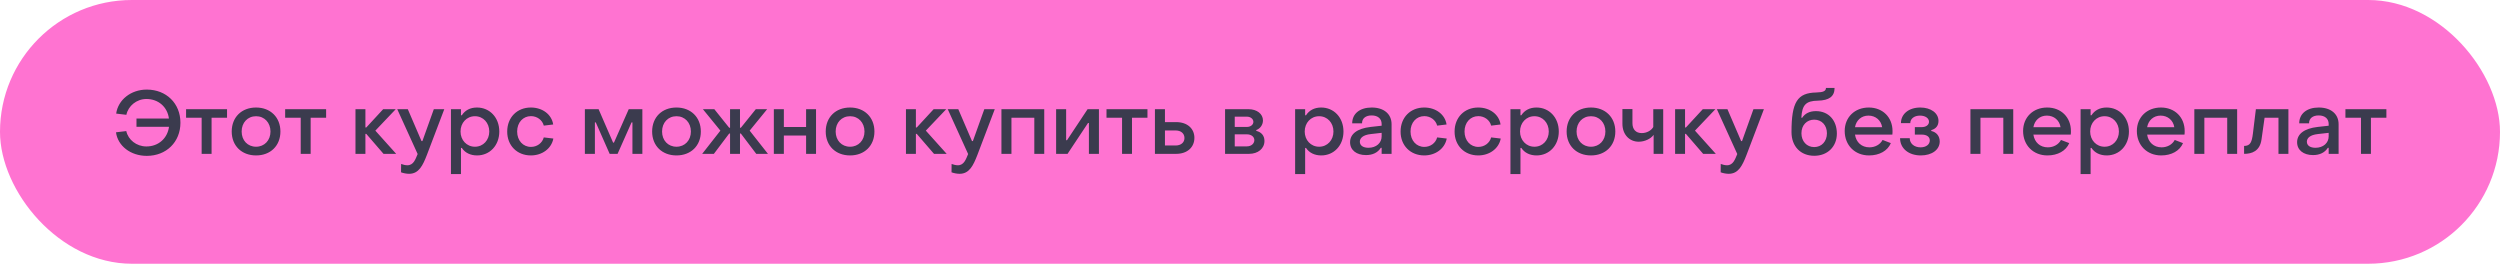 <?xml version="1.0" encoding="UTF-8"?> <svg xmlns="http://www.w3.org/2000/svg" width="455" height="48" viewBox="0 0 455 48" fill="none"> <rect width="455" height="48" rx="24" fill="#FF73D1"></rect> <path d="M26.711 28.368C30.263 28.368 32.839 25.856 32.839 22.336C32.839 18.816 30.263 16.304 26.711 16.304C23.815 16.304 21.495 18.176 21.143 20.672L22.999 20.896C23.335 19.28 24.855 18.016 26.647 18.016C28.823 18.016 30.471 19.456 30.743 21.568H24.839V23.072H30.759C30.487 25.168 28.839 26.656 26.647 26.656C24.823 26.656 23.319 25.424 22.983 23.856L21.111 24.08C21.431 26.544 23.767 28.368 26.711 28.368ZM36.699 28H38.507V21.424H41.322V19.872H33.867V21.424H36.699V28ZM46.604 28.288C49.228 28.288 51.036 26.528 51.036 23.936C51.036 21.344 49.212 19.568 46.604 19.568C43.964 19.568 42.172 21.344 42.172 23.936C42.172 26.528 43.98 28.288 46.604 28.288ZM46.604 26.704C45.068 26.704 43.98 25.552 43.98 23.936C43.98 22.32 45.068 21.152 46.604 21.152C48.124 21.152 49.228 22.32 49.228 23.936C49.228 25.552 48.124 26.704 46.604 26.704ZM54.73 28H56.538V21.424H59.354V19.872H51.898V21.424H54.73V28ZM64.697 28H66.505V24.368H66.665L69.801 28H72.105L68.313 23.776L72.025 19.872H69.737L66.665 23.2H66.505V19.872H64.697V28ZM74.46 31.632C76.236 31.632 76.956 30.096 77.692 28.208L80.86 19.872H78.956L76.876 25.68H76.716L74.22 19.872H72.3L76.012 28.032C75.612 28.976 75.276 30.08 74.14 30.08C73.804 30.08 73.372 29.984 73.004 29.84L72.988 31.36C73.404 31.52 73.996 31.632 74.46 31.632ZM86.808 19.568C85.576 19.568 84.632 20.08 84.056 20.976H83.896V19.872H82.072V31.68H83.896V26.928H84.056C84.632 27.808 85.624 28.288 86.824 28.288C89.128 28.288 90.872 26.48 90.872 23.936C90.872 21.376 89.112 19.568 86.808 19.568ZM86.44 21.152C87.944 21.152 89.048 22.352 89.048 23.936C89.048 25.488 87.96 26.704 86.44 26.704C84.92 26.704 83.816 25.488 83.816 23.936C83.816 22.368 84.92 21.152 86.44 21.152ZM96.617 28.288C98.665 28.288 100.361 27.056 100.713 25.216L98.969 25.008C98.697 26.032 97.753 26.736 96.633 26.736C95.193 26.736 94.121 25.584 94.121 23.936C94.121 22.272 95.209 21.136 96.633 21.136C97.737 21.136 98.713 21.84 98.969 22.864L100.681 22.656C100.409 20.832 98.729 19.568 96.617 19.568C94.105 19.568 92.313 21.376 92.313 23.936C92.297 26.48 94.105 28.288 96.617 28.288ZM106.447 28H108.271V22.272H108.431L110.959 28H112.399L114.943 22.272H115.103V28H116.911V19.872H114.431L111.743 25.952H111.583L108.943 19.872H106.447V28ZM123.12 28.288C125.744 28.288 127.552 26.528 127.552 23.936C127.552 21.344 125.728 19.568 123.12 19.568C120.48 19.568 118.688 21.344 118.688 23.936C118.688 26.528 120.496 28.288 123.12 28.288ZM123.12 26.704C121.584 26.704 120.496 25.552 120.496 23.936C120.496 22.32 121.584 21.152 123.12 21.152C124.64 21.152 125.744 22.32 125.744 23.936C125.744 25.552 124.64 26.704 123.12 26.704ZM127.798 28H129.926L132.71 24.304H132.87V28H134.678V24.304H134.838L137.638 28H139.766L136.438 23.776L139.622 19.872H137.558L134.838 23.248H134.678V19.872H132.87V23.248H132.71L130.006 19.872H127.926L131.11 23.776L127.798 28ZM140.838 28H142.662V24.672H146.71V28H148.518V19.872H146.71V23.12H142.662V19.872H140.838V28ZM154.714 28.288C157.338 28.288 159.146 26.528 159.146 23.936C159.146 21.344 157.322 19.568 154.714 19.568C152.074 19.568 150.282 21.344 150.282 23.936C150.282 26.528 152.09 28.288 154.714 28.288ZM154.714 26.704C153.178 26.704 152.09 25.552 152.09 23.936C152.09 22.32 153.178 21.152 154.714 21.152C156.234 21.152 157.338 22.32 157.338 23.936C157.338 25.552 156.234 26.704 154.714 26.704ZM164.885 28H166.693V24.368H166.853L169.989 28H172.293L168.501 23.776L172.213 19.872H169.925L166.853 23.2H166.693V19.872H164.885V28ZM174.648 31.632C176.424 31.632 177.144 30.096 177.88 28.208L181.048 19.872H179.144L177.064 25.68H176.904L174.408 19.872H172.488L176.2 28.032C175.8 28.976 175.464 30.08 174.328 30.08C173.992 30.08 173.56 29.984 173.192 29.84L173.176 31.36C173.592 31.52 174.184 31.632 174.648 31.632ZM182.26 28H184.084V21.424H188.244V28H190.052V19.872H182.26V28ZM192.213 28H194.293L198.021 22.384H198.181V28H200.005V19.872H197.941L194.197 25.52H194.037V19.872H192.213V28ZM204.214 28H206.022V21.424H208.838V19.872H201.382V21.424H204.214V28ZM210.197 28H214.069C216.101 28 217.381 26.784 217.381 25.088C217.381 23.424 216.117 22.224 214.069 22.224H212.021V19.872H210.197V28ZM212.021 26.48V23.744H213.957C214.933 23.744 215.573 24.288 215.573 25.12C215.573 25.936 214.933 26.48 213.957 26.48H212.021ZM222.963 28H227.331C228.963 28 230.131 27.04 230.131 25.648C230.131 24.64 229.507 24.016 228.643 23.824V23.664C229.299 23.44 229.859 22.768 229.859 21.92C229.859 20.736 228.771 19.872 227.219 19.872H222.963V28ZM224.723 23.104V21.232H226.931C227.619 21.232 228.115 21.664 228.115 22.176C228.115 22.688 227.619 23.104 226.931 23.104H224.723ZM224.723 26.64V24.448H226.931C227.731 24.448 228.291 24.896 228.291 25.504C228.291 26.128 227.731 26.64 226.931 26.64H224.723ZM240.449 19.568C239.217 19.568 238.273 20.08 237.697 20.976H237.537V19.872H235.713V31.68H237.537V26.928H237.697C238.273 27.808 239.265 28.288 240.465 28.288C242.769 28.288 244.513 26.48 244.513 23.936C244.513 21.376 242.753 19.568 240.449 19.568ZM240.081 21.152C241.585 21.152 242.689 22.352 242.689 23.936C242.689 25.488 241.601 26.704 240.081 26.704C238.561 26.704 237.457 25.488 237.457 23.936C237.457 22.368 238.561 21.152 240.081 21.152ZM248.611 28.224C249.827 28.224 250.755 27.776 251.315 26.896H251.459V28H253.267V22.608C253.267 20.752 251.875 19.568 249.651 19.568C247.491 19.568 246.099 20.688 246.099 22.448H247.891C247.875 21.536 248.579 21.008 249.635 21.008C250.787 21.008 251.459 21.616 251.459 22.56V22.88L249.443 23.104C246.979 23.392 245.715 24.4 245.715 25.888C245.715 27.312 246.867 28.224 248.611 28.224ZM249.059 26.896C248.083 26.896 247.491 26.48 247.491 25.792C247.491 25.136 248.051 24.56 249.475 24.4L251.459 24.176V24.816C251.459 26.016 250.483 26.896 249.059 26.896ZM259.211 28.288C261.259 28.288 262.955 27.056 263.307 25.216L261.563 25.008C261.291 26.032 260.347 26.736 259.227 26.736C257.787 26.736 256.715 25.584 256.715 23.936C256.715 22.272 257.803 21.136 259.227 21.136C260.331 21.136 261.307 21.84 261.563 22.864L263.275 22.656C263.003 20.832 261.323 19.568 259.211 19.568C256.699 19.568 254.907 21.376 254.907 23.936C254.891 26.48 256.699 28.288 259.211 28.288ZM269.039 28.288C271.087 28.288 272.783 27.056 273.135 25.216L271.391 25.008C271.119 26.032 270.175 26.736 269.055 26.736C267.615 26.736 266.543 25.584 266.543 23.936C266.543 22.272 267.631 21.136 269.055 21.136C270.159 21.136 271.135 21.84 271.391 22.864L273.103 22.656C272.831 20.832 271.151 19.568 269.039 19.568C266.527 19.568 264.735 21.376 264.735 23.936C264.719 26.48 266.527 28.288 269.039 28.288ZM279.636 19.568C278.404 19.568 277.46 20.08 276.884 20.976H276.724V19.872H274.9V31.68H276.724V26.928H276.884C277.46 27.808 278.452 28.288 279.652 28.288C281.956 28.288 283.7 26.48 283.7 23.936C283.7 21.376 281.94 19.568 279.636 19.568ZM279.268 21.152C280.772 21.152 281.876 22.352 281.876 23.936C281.876 25.488 280.788 26.704 279.268 26.704C277.748 26.704 276.644 25.488 276.644 23.936C276.644 22.368 277.748 21.152 279.268 21.152ZM289.558 28.288C292.182 28.288 293.99 26.528 293.99 23.936C293.99 21.344 292.166 19.568 289.558 19.568C286.918 19.568 285.126 21.344 285.126 23.936C285.126 26.528 286.934 28.288 289.558 28.288ZM289.558 26.704C288.022 26.704 286.934 25.552 286.934 23.936C286.934 22.32 288.022 21.152 289.558 21.152C291.078 21.152 292.182 22.32 292.182 23.936C292.182 25.552 291.078 26.704 289.558 26.704ZM300.96 28H302.704V19.872H300.896V23.12C300.528 23.76 299.696 24.224 298.8 24.224C297.728 24.224 297.104 23.552 297.104 22.416V19.856H295.28V22.528C295.28 24.464 296.528 25.792 298.256 25.792C299.328 25.792 300.448 25.264 300.96 24.544V28ZM304.869 28H306.677V24.368H306.837L309.973 28H312.277L308.485 23.776L312.197 19.872H309.909L306.837 23.2H306.677V19.872H304.869V28ZM314.632 31.632C316.408 31.632 317.128 30.096 317.864 28.208L321.032 19.872H319.128L317.048 25.68H316.888L314.392 19.872H312.472L316.184 28.032C315.784 28.976 315.448 30.08 314.312 30.08C313.976 30.08 313.544 29.984 313.176 29.84L313.16 31.36C313.576 31.52 314.168 31.632 314.632 31.632ZM330.197 28.352C332.613 28.352 334.309 26.688 334.309 24.304C334.309 21.952 332.853 20.224 330.501 20.224C329.365 20.224 328.517 20.64 328.005 21.424H327.845C327.973 19.104 328.661 18.352 330.869 18.32C332.885 18.272 333.893 17.568 333.893 16H332.325C332.325 16.576 331.829 16.8 330.581 16.832C327.109 16.896 326.053 18.56 326.053 24.048C326.053 26.64 327.717 28.352 330.197 28.352ZM330.181 26.768C328.821 26.768 327.861 25.712 327.861 24.256C327.861 22.768 328.853 21.776 330.181 21.776C331.557 21.776 332.501 22.8 332.501 24.256C332.501 25.712 331.557 26.768 330.181 26.768ZM340.167 28.288C342.039 28.288 343.543 27.456 344.135 26.048L342.631 25.472C342.183 26.304 341.287 26.816 340.231 26.816C338.823 26.816 337.815 25.904 337.607 24.496H344.407C344.439 24.304 344.439 24.048 344.439 23.856C344.439 21.344 342.647 19.568 340.119 19.568C337.559 19.568 335.735 21.344 335.735 23.84C335.735 26.448 337.591 28.288 340.167 28.288ZM337.607 23.152C337.831 21.888 338.775 21.04 340.055 21.04C341.367 21.04 342.359 21.904 342.551 23.152H337.607ZM349.589 28.288C351.589 28.288 353.029 27.264 353.029 25.744C353.029 24.768 352.437 24.048 351.493 23.84V23.68C352.309 23.456 352.805 22.896 352.805 22.016C352.805 20.56 351.397 19.568 349.493 19.568C347.413 19.568 345.973 20.736 345.973 22.416H347.669C347.669 21.616 348.373 21.04 349.445 21.04C350.389 21.04 351.077 21.504 351.077 22.16C351.077 22.736 350.533 23.136 349.765 23.136H348.501V24.496H349.749C350.597 24.496 351.221 24.848 351.221 25.552C351.221 26.304 350.533 26.816 349.541 26.816C348.389 26.816 347.573 26.128 347.573 25.152H345.813C345.813 27.008 347.365 28.288 349.589 28.288ZM358.619 28H360.443V21.424H364.603V28H366.411V19.872H358.619V28ZM372.636 28.288C374.508 28.288 376.012 27.456 376.604 26.048L375.1 25.472C374.652 26.304 373.756 26.816 372.7 26.816C371.292 26.816 370.284 25.904 370.076 24.496H376.876C376.908 24.304 376.908 24.048 376.908 23.856C376.908 21.344 375.116 19.568 372.588 19.568C370.028 19.568 368.204 21.344 368.204 23.84C368.204 26.448 370.06 28.288 372.636 28.288ZM370.076 23.152C370.3 21.888 371.244 21.04 372.524 21.04C373.836 21.04 374.828 21.904 375.02 23.152H370.076ZM383.402 19.568C382.17 19.568 381.226 20.08 380.65 20.976H380.49V19.872H378.666V31.68H380.49V26.928H380.65C381.226 27.808 382.218 28.288 383.418 28.288C385.722 28.288 387.466 26.48 387.466 23.936C387.466 21.376 385.706 19.568 383.402 19.568ZM383.034 21.152C384.538 21.152 385.642 22.352 385.642 23.936C385.642 25.488 384.554 26.704 383.034 26.704C381.514 26.704 380.41 25.488 380.41 23.936C380.41 22.368 381.514 21.152 383.034 21.152ZM393.339 28.288C395.211 28.288 396.715 27.456 397.307 26.048L395.803 25.472C395.355 26.304 394.459 26.816 393.403 26.816C391.995 26.816 390.987 25.904 390.779 24.496H397.579C397.611 24.304 397.611 24.048 397.611 23.856C397.611 21.344 395.819 19.568 393.291 19.568C390.731 19.568 388.907 21.344 388.907 23.84C388.907 26.448 390.763 28.288 393.339 28.288ZM390.779 23.152C391.003 21.888 391.947 21.04 393.227 21.04C394.539 21.04 395.531 21.904 395.723 23.152H390.779ZM399.369 28H401.193V21.424H405.353V28H407.161V19.872H399.369V28ZM408.426 28C409.802 28 411.29 27.536 411.594 25.392L412.154 21.424H414.682V28H416.49V19.872H410.57L410.026 24.336C409.834 25.856 409.562 26.56 408.426 26.56V28ZM420.97 28.224C422.186 28.224 423.114 27.776 423.674 26.896H423.818V28H425.626V22.608C425.626 20.752 424.234 19.568 422.01 19.568C419.85 19.568 418.458 20.688 418.458 22.448H420.25C420.234 21.536 420.938 21.008 421.994 21.008C423.146 21.008 423.818 21.616 423.818 22.56V22.88L421.802 23.104C419.338 23.392 418.074 24.4 418.074 25.888C418.074 27.312 419.226 28.224 420.97 28.224ZM421.418 26.896C420.442 26.896 419.85 26.48 419.85 25.792C419.85 25.136 420.41 24.56 421.834 24.4L423.818 24.176V24.816C423.818 26.016 422.842 26.896 421.418 26.896ZM429.699 28H431.507V21.424H434.323V19.872H426.867V21.424H429.699V28Z" fill="#3B3B4E"></path> </svg> 
